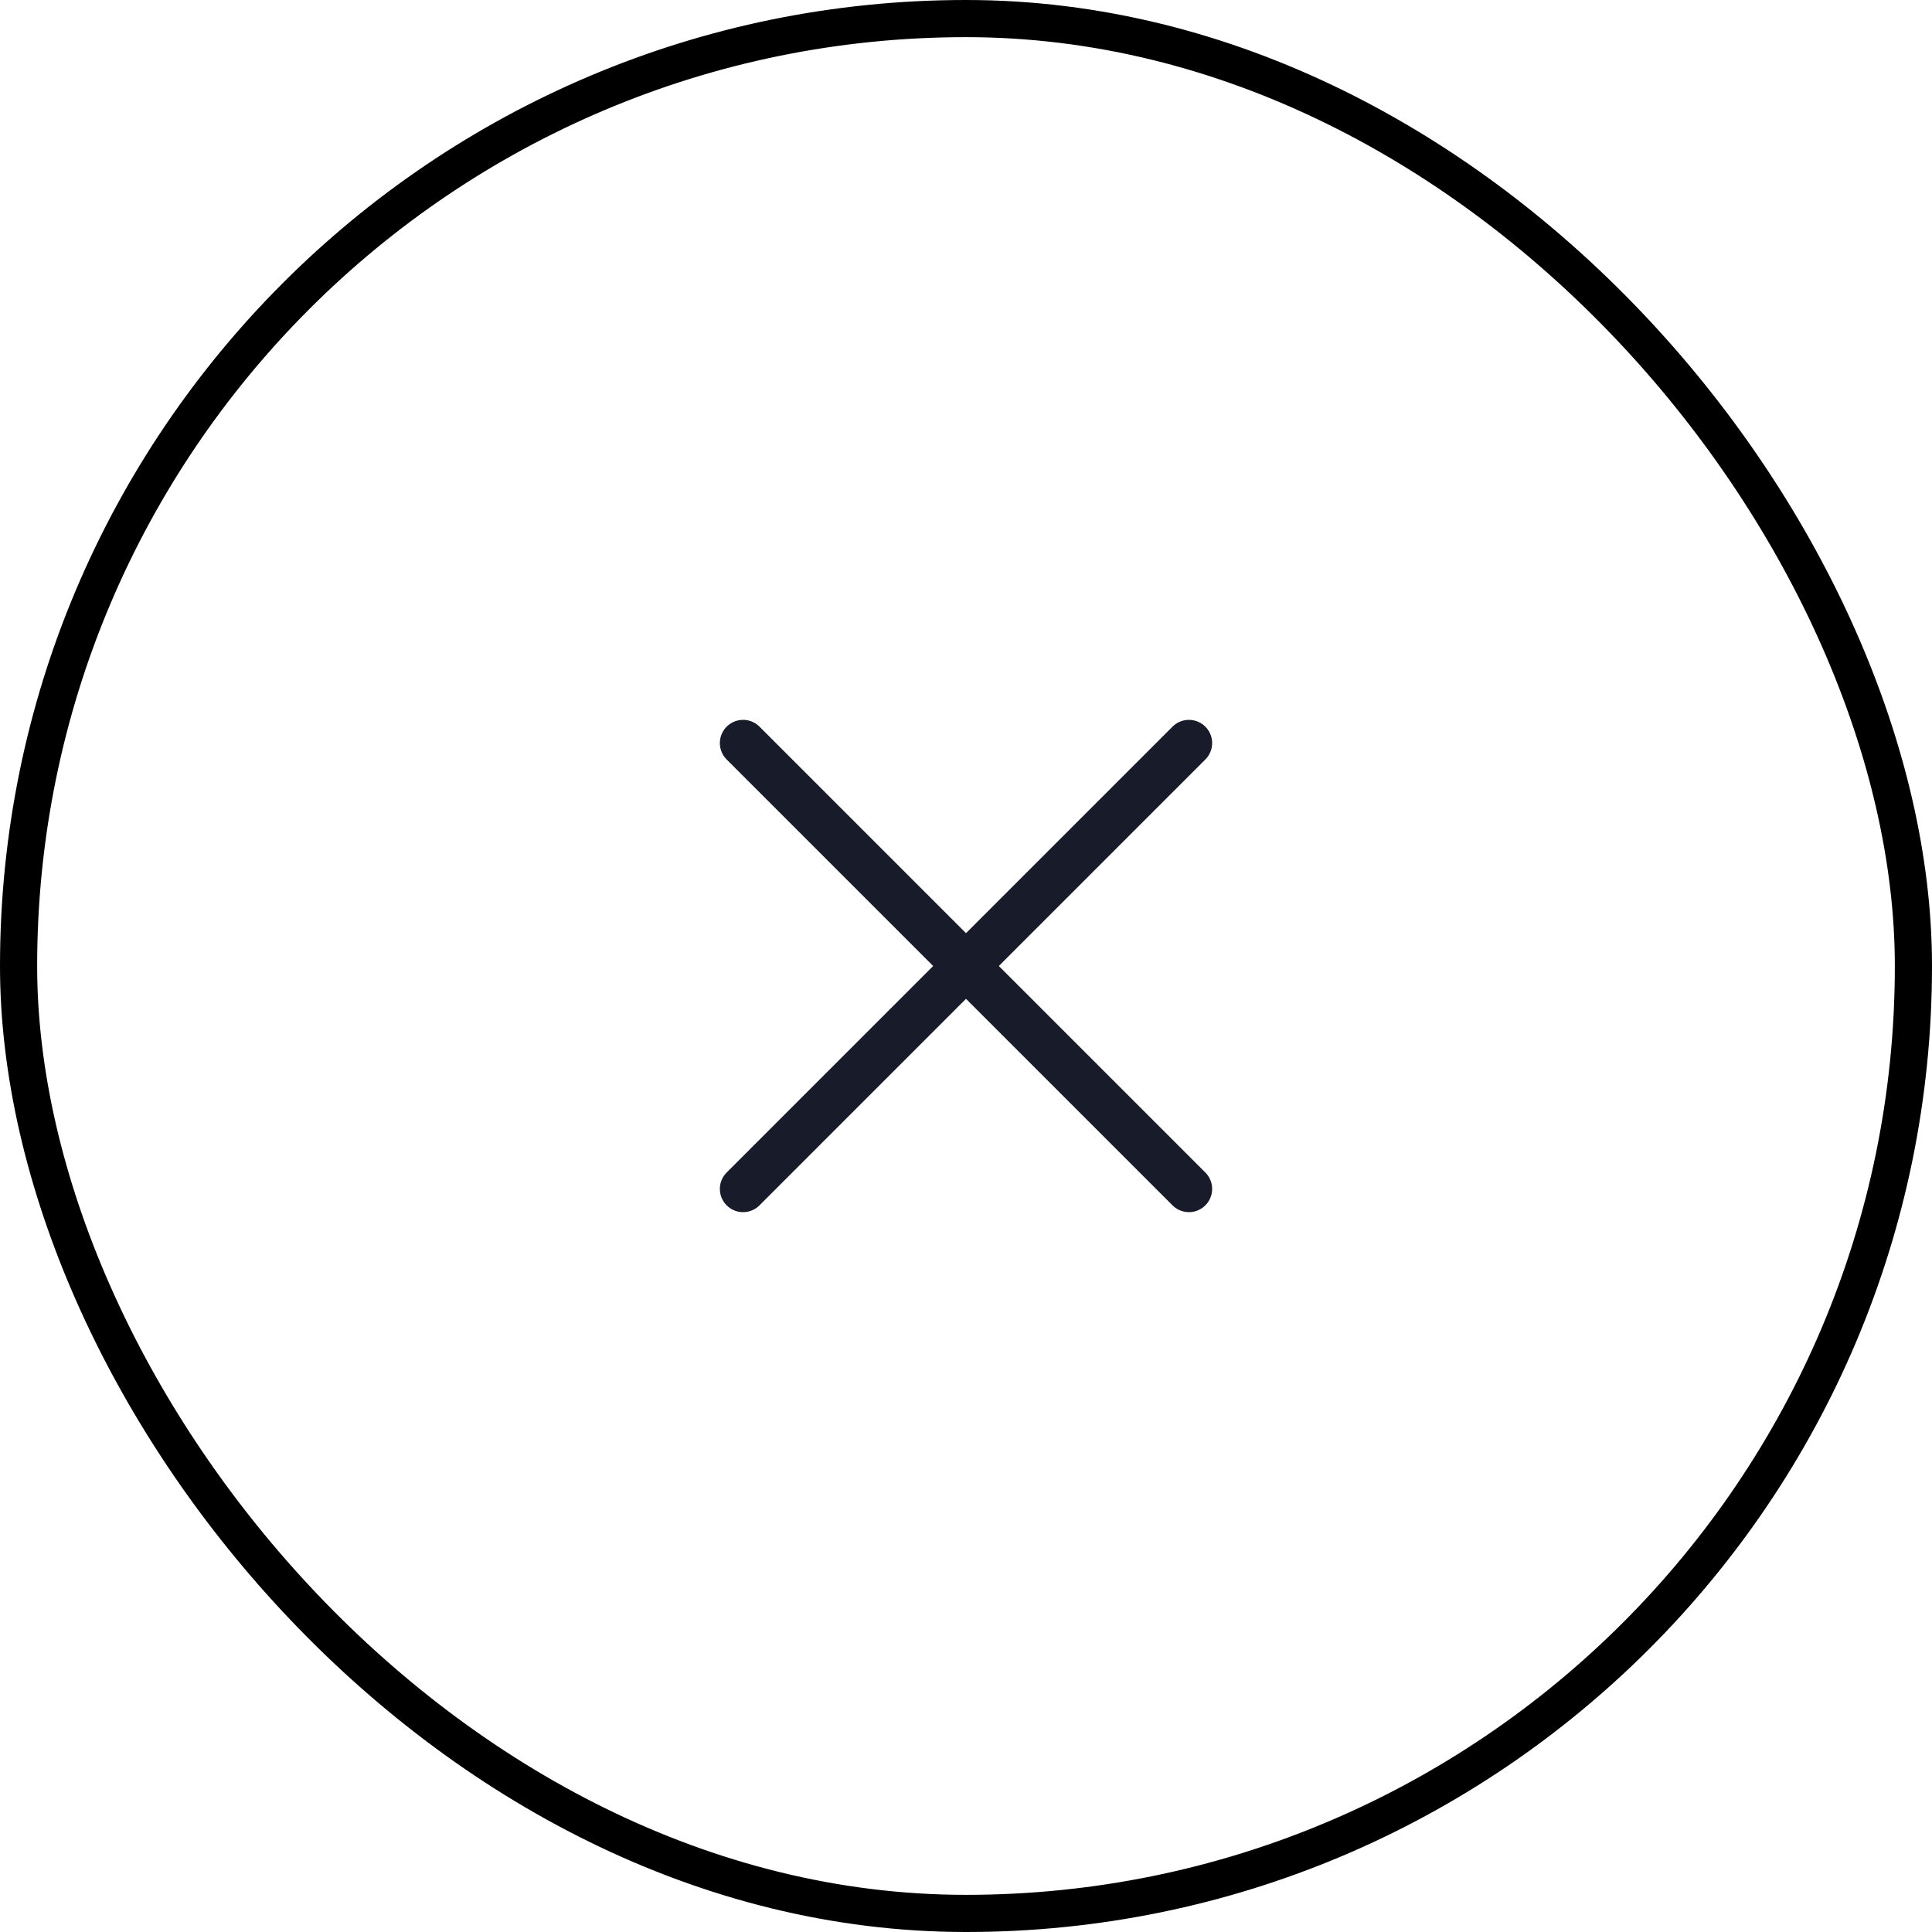 <svg width="52" height="52" viewBox="0 0 52 52" fill="none" xmlns="http://www.w3.org/2000/svg">
<rect x="0.5" y="0.5" width="51" height="51" rx="25.5" stroke="black"/>
<path d="M20 32L32 20M20 20L32 32" stroke="#181C2A" stroke-width="1.25" stroke-linecap="round" stroke-linejoin="round"/>
</svg>
